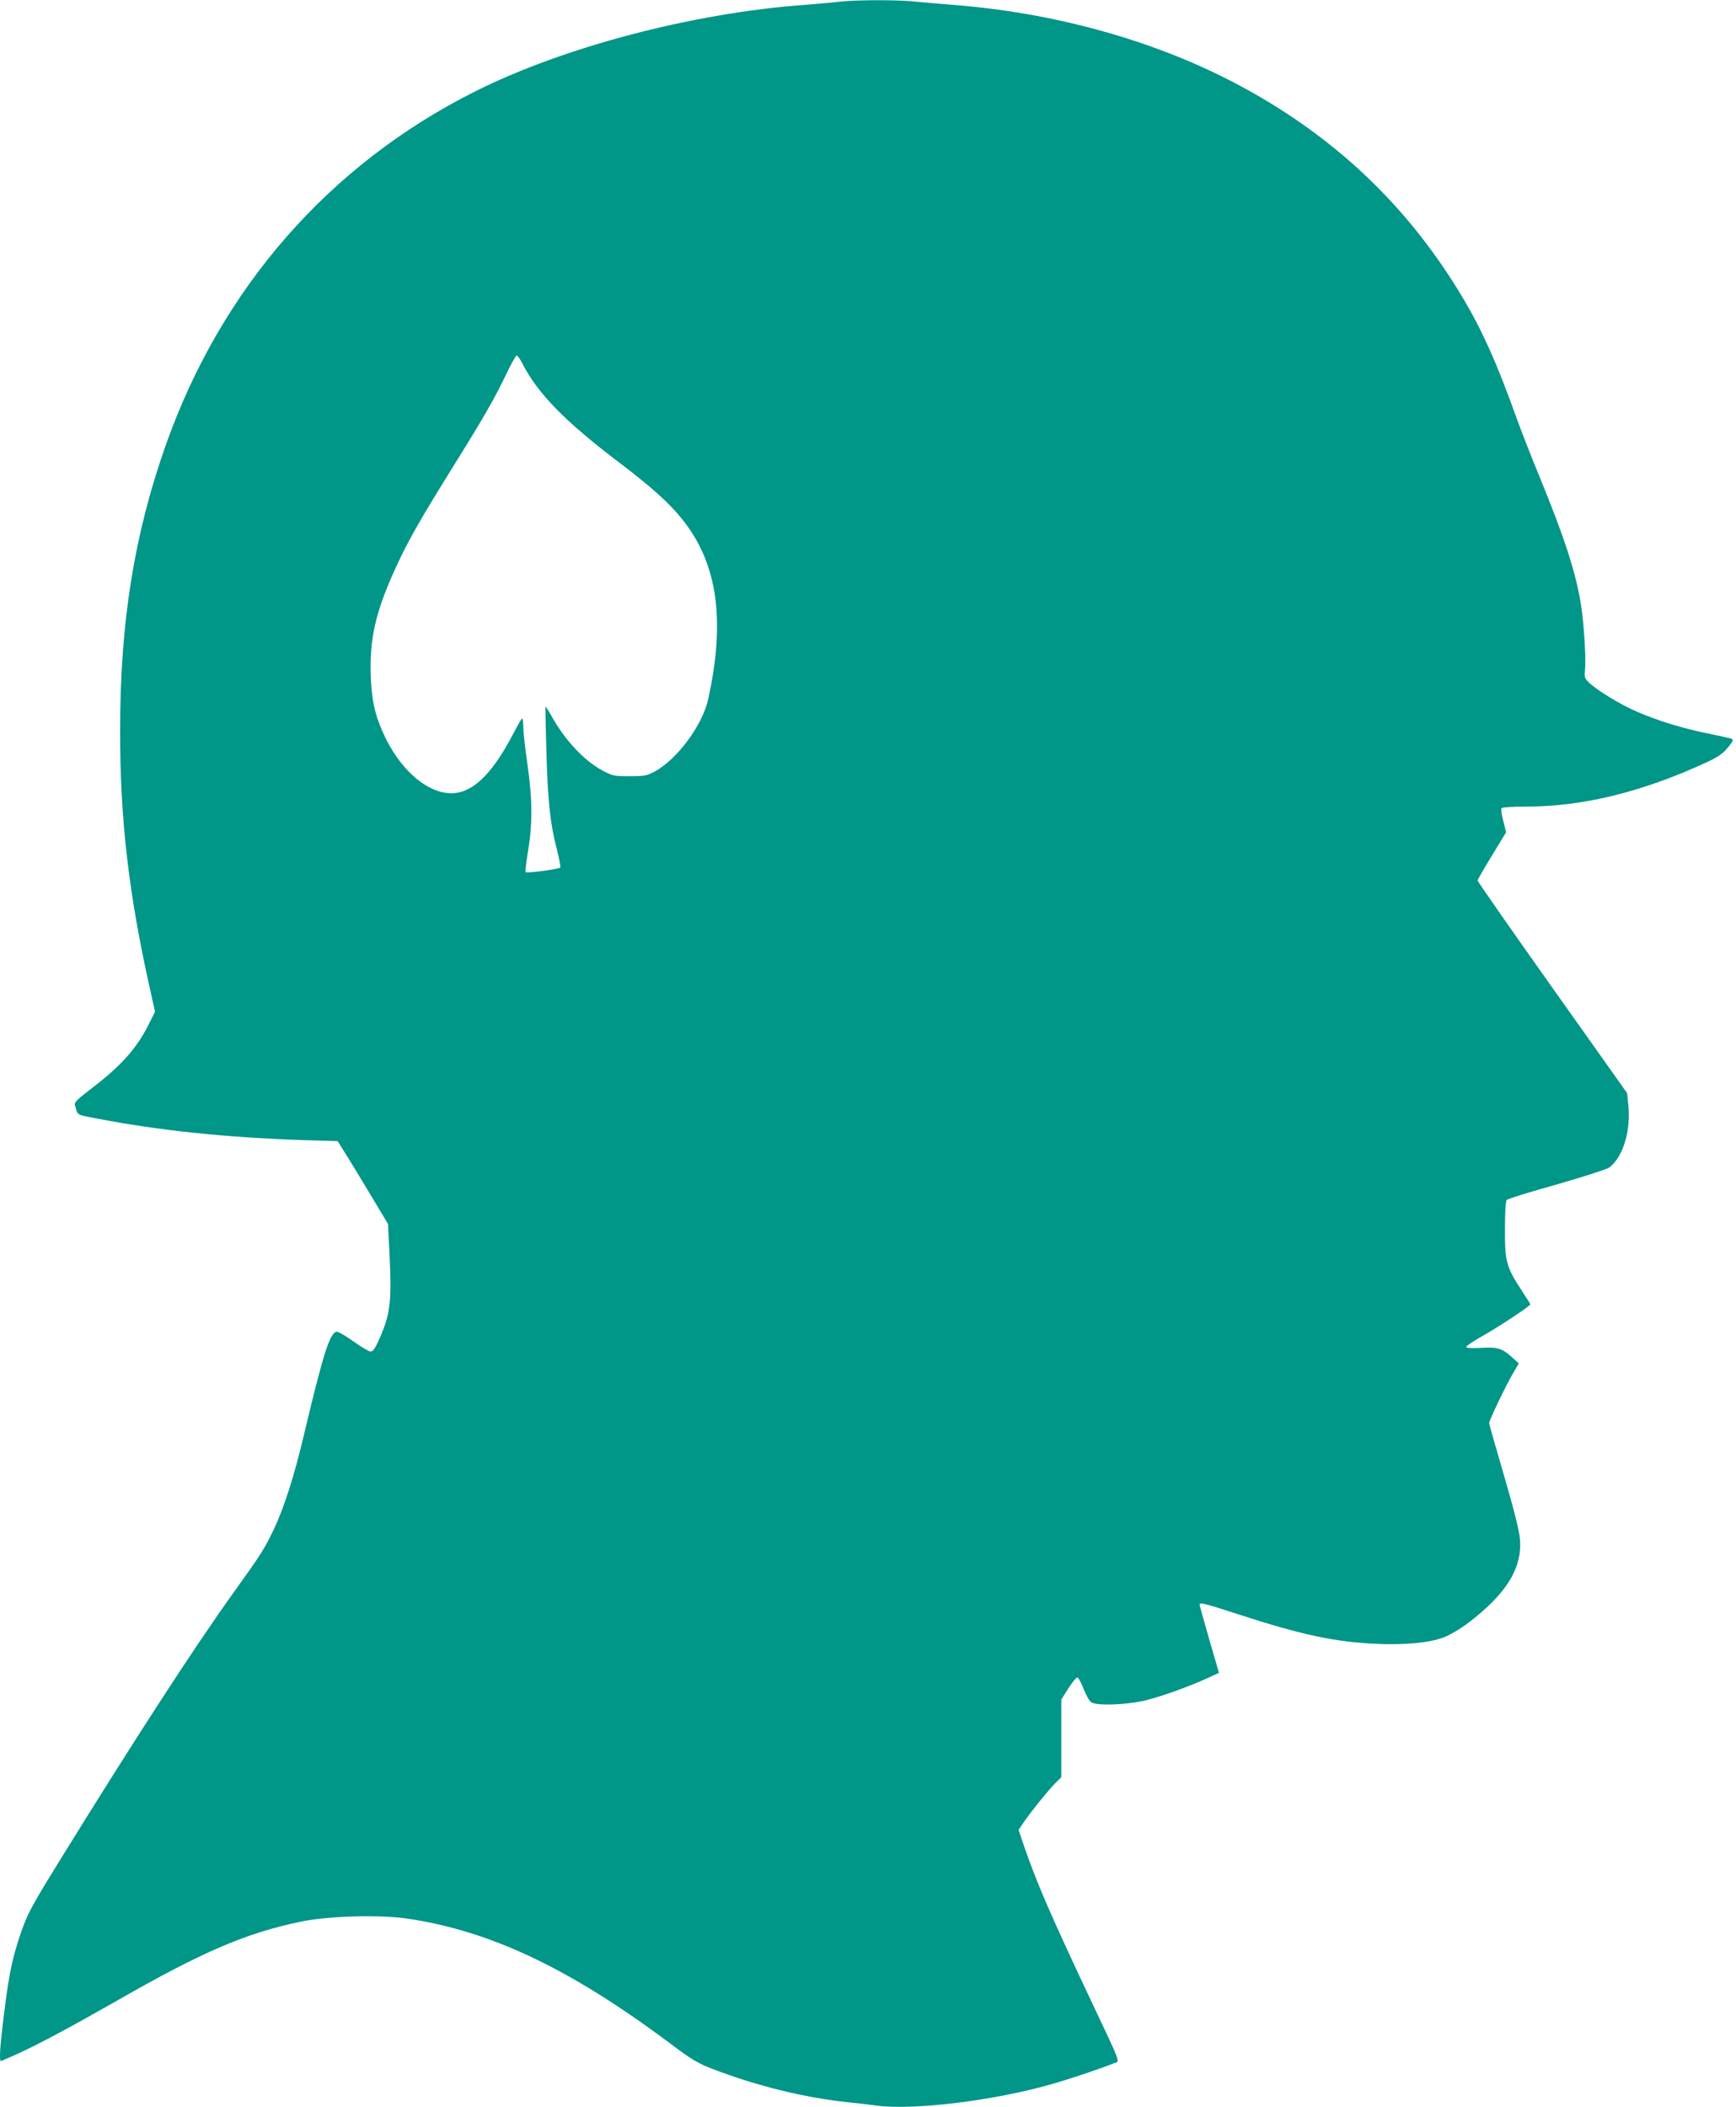 <?xml version="1.0" standalone="no"?>
<!DOCTYPE svg PUBLIC "-//W3C//DTD SVG 20010904//EN"
 "http://www.w3.org/TR/2001/REC-SVG-20010904/DTD/svg10.dtd">
<svg version="1.0" xmlns="http://www.w3.org/2000/svg"
 width="1055pt" height="1280pt" viewBox="0 0 1055 1280"
 preserveAspectRatio="xMidYMid meet">
<g transform="translate(0,1280) scale(0.1,-0.1)"
fill="#009688" stroke="none">
<path d="M5105 12790 c-38 -5 -137 -13 -220 -20 -678 -50 -1460 -256 -1997
-525 -888 -445 -1544 -1196 -1881 -2150 -192 -544 -277 -1076 -277 -1732 -1
-537 53 -999 181 -1568 l31 -141 -37 -74 c-75 -151 -170 -256 -358 -399 -75
-57 -96 -78 -92 -93 19 -66 6 -58 130 -82 384 -74 788 -116 1263 -132 l204 -6
42 -67 c23 -36 92 -149 153 -251 l111 -185 10 -200 c13 -283 3 -353 -69 -513
-20 -44 -33 -62 -47 -62 -10 0 -56 27 -102 60 -46 33 -92 60 -102 60 -42 0
-83 -129 -203 -635 -57 -241 -118 -432 -180 -563 -57 -119 -77 -152 -239 -377
-248 -345 -614 -910 -1068 -1645 -170 -275 -195 -322 -237 -449 -53 -158 -72
-258 -111 -597 -11 -99 -13 -164 -5 -164 3 0 51 21 107 46 132 61 319 161 603
323 514 294 776 407 1110 477 165 35 475 44 645 20 510 -74 996 -305 1605
-761 129 -97 165 -118 255 -153 272 -104 556 -174 820 -202 58 -6 138 -15 178
-21 228 -29 719 31 1068 132 106 30 303 97 367 123 45 19 65 -36 -153 426
-231 490 -312 679 -386 894 l-34 100 27 40 c37 57 165 215 202 250 l31 30 0
236 0 236 42 67 c24 37 48 67 55 67 6 0 24 -32 39 -71 16 -40 36 -75 48 -81
39 -22 231 -13 336 15 105 27 255 82 366 132 l72 33 -59 203 c-32 112 -59 207
-59 211 0 16 35 7 234 -58 384 -125 591 -169 843 -180 174 -7 315 6 406 39 37
14 97 49 148 87 234 178 331 334 316 512 -4 48 -36 177 -96 382 -50 170 -91
315 -91 321 0 17 99 224 144 301 l36 62 -41 37 c-61 55 -88 63 -190 57 -59 -3
-89 -1 -89 6 0 6 53 41 118 77 105 61 272 172 272 182 0 2 -24 41 -54 86 -92
141 -101 174 -100 370 0 110 4 171 11 178 7 7 143 49 304 94 160 46 303 92
318 102 85 64 134 225 116 387 l-7 66 -454 640 c-250 352 -454 645 -454 651 0
6 39 74 87 152 l86 141 -17 68 c-10 37 -15 72 -11 78 4 6 62 10 149 10 345 0
708 89 1097 269 62 28 97 52 123 82 20 23 36 46 36 51 0 11 4 10 -154 43 -163
34 -292 74 -424 130 -103 44 -242 128 -296 179 -26 25 -28 31 -23 84 6 77 -9
297 -28 407 -33 192 -102 401 -251 764 -47 113 -110 275 -141 361 -117 326
-204 520 -321 717 -339 570 -798 1001 -1396 1313 -493 257 -1092 423 -1701
470 -77 6 -181 15 -232 20 -106 12 -356 11 -458 0z m-1931 -2197 c93 -183 259
-353 592 -605 196 -149 300 -243 378 -340 216 -267 266 -611 160 -1095 -35
-159 -190 -368 -329 -442 -44 -23 -61 -26 -150 -26 -95 0 -103 2 -165 35 -112
61 -227 184 -310 333 -18 32 -34 57 -35 55 -1 -2 1 -129 6 -283 8 -295 23
-432 65 -592 13 -52 22 -98 19 -103 -6 -9 -203 -36 -211 -28 -3 4 4 61 15 128
28 167 27 315 -4 530 -14 95 -25 197 -25 228 0 34 -4 52 -9 46 -5 -5 -30 -49
-56 -99 -132 -251 -256 -364 -390 -353 -148 12 -305 158 -399 371 -50 114 -67
194 -73 342 -8 219 29 385 143 637 80 177 149 299 379 668 163 261 238 393
302 528 29 61 57 112 63 112 5 0 21 -21 34 -47z"/>
</g>
</svg>
